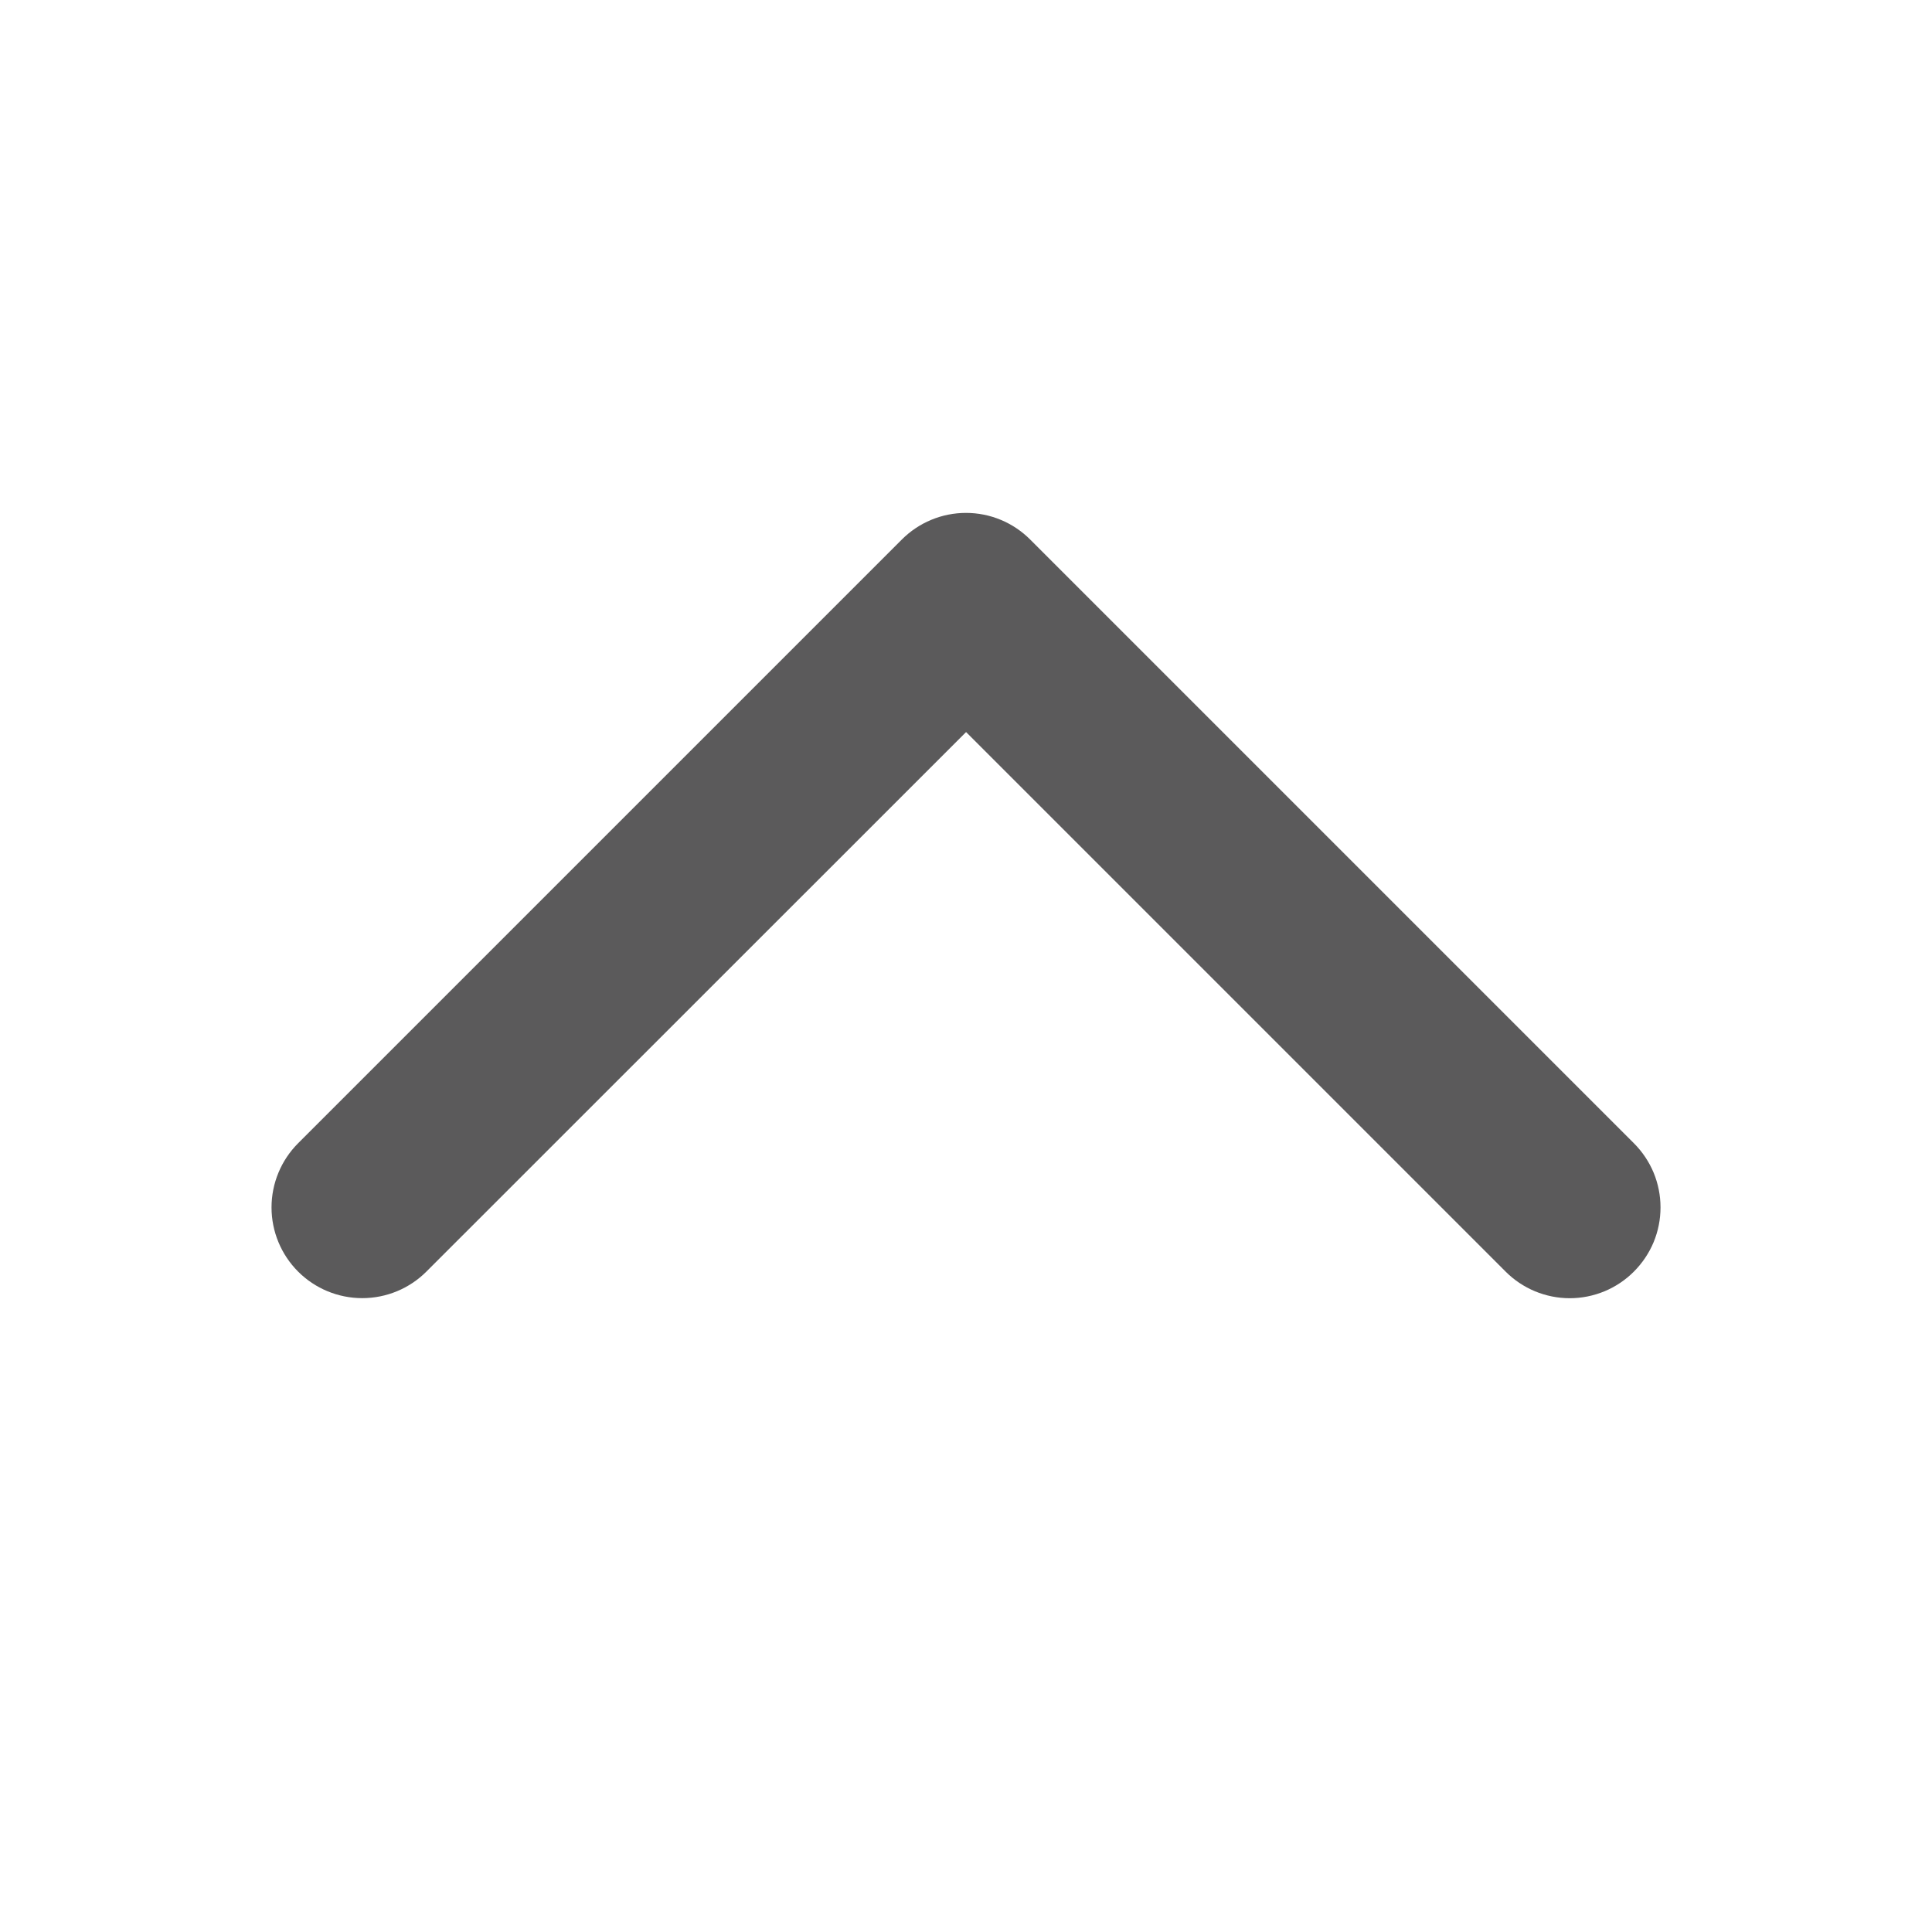 <svg width="48" height="48" viewBox="0 0 48 48" fill="none" xmlns="http://www.w3.org/2000/svg">
<path d="M40.594 31.592C40.385 31.802 40.136 31.968 39.863 32.082C39.589 32.195 39.296 32.254 39 32.254C38.704 32.254 38.411 32.195 38.137 32.082C37.864 31.968 37.615 31.802 37.406 31.592L24.002 18.188L10.594 31.592C10.171 32.015 9.598 32.252 9 32.252C8.402 32.252 7.829 32.015 7.406 31.592C6.984 31.169 6.746 30.596 6.746 29.998C6.746 29.4 6.984 28.827 7.406 28.404L22.406 13.404C22.615 13.195 22.864 13.028 23.137 12.915C23.411 12.801 23.704 12.743 24 12.743C24.296 12.743 24.589 12.801 24.863 12.915C25.136 13.028 25.385 13.195 25.594 13.404L40.594 28.404C40.803 28.613 40.97 28.862 41.084 29.135C41.197 29.409 41.255 29.702 41.255 29.998C41.255 30.294 41.197 30.588 41.084 30.861C40.97 31.134 40.803 31.383 40.594 31.592Z" fill="#5B5A5B"/>
</svg>

